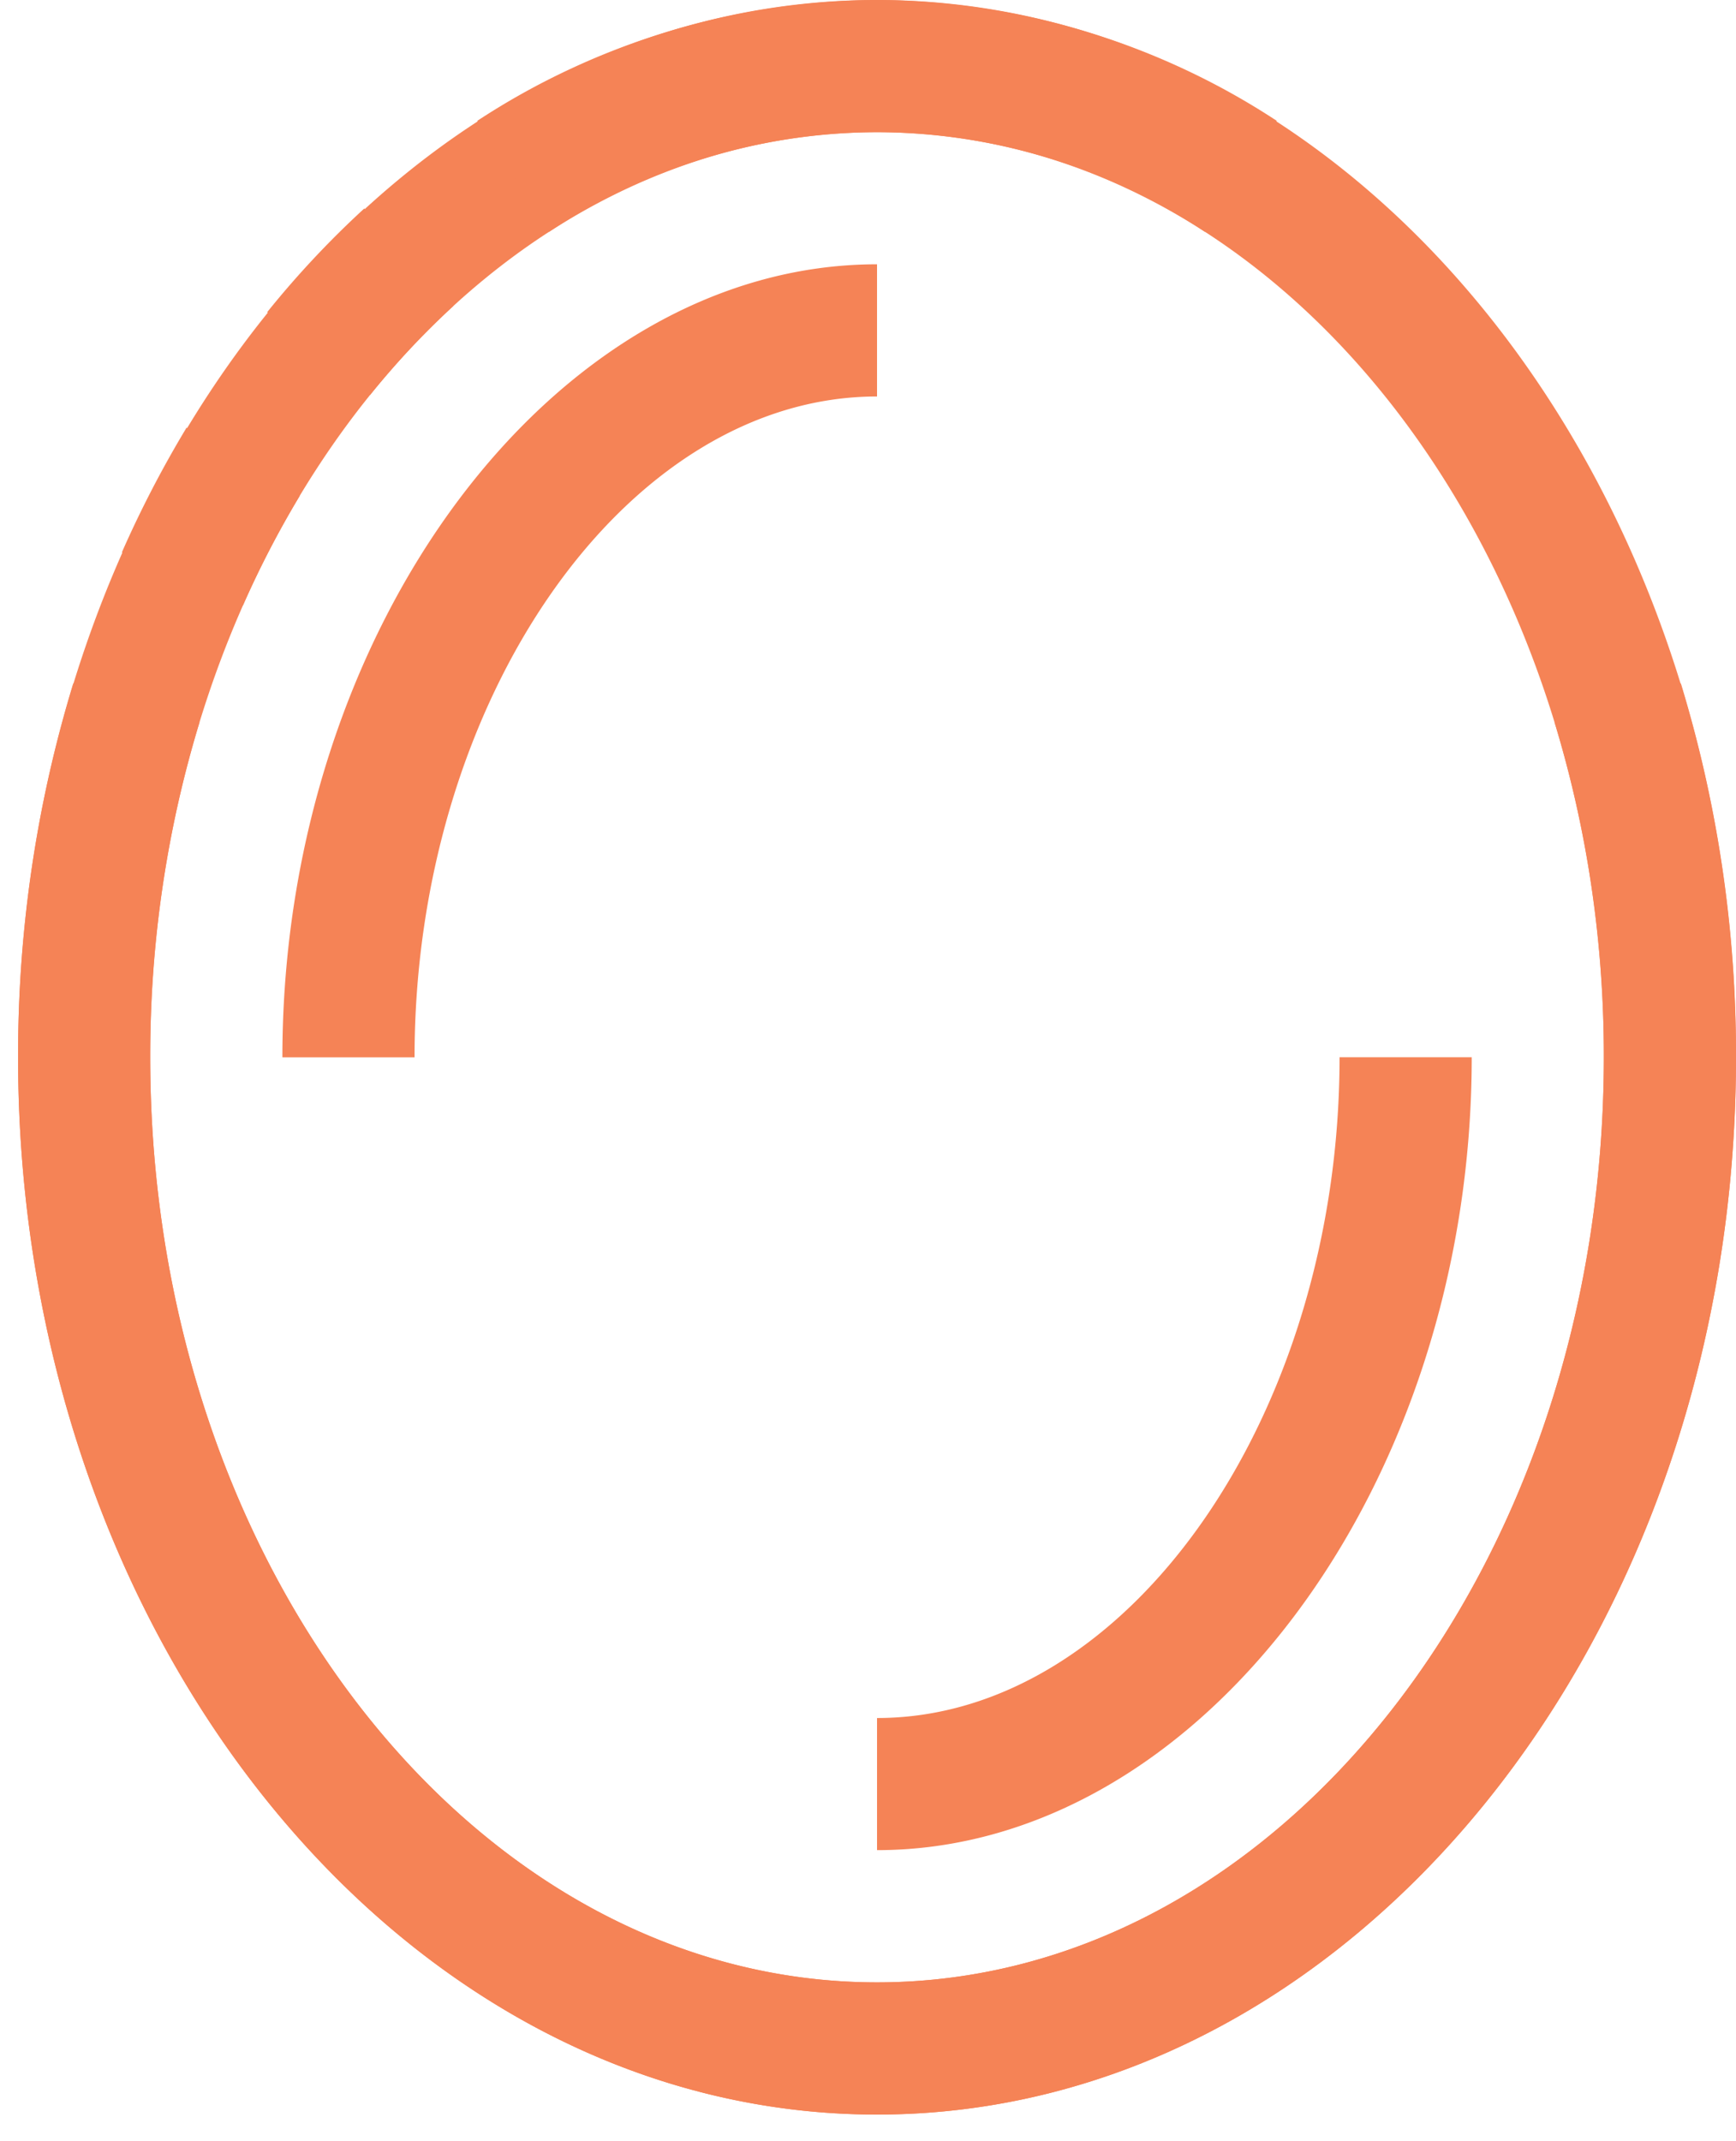 <svg width="30" height="37" viewBox="0 0 30 37" fill="none" xmlns="http://www.w3.org/2000/svg"><path d="M7.836 5.287L6.295 3.603a16.271 16.271 0 0 0-1.677 1.79l1.777 1.433c.441-.548.923-1.063 1.441-1.54z" fill="#F58356"/><path d="M15.156 0c2.456.014 4.856.74 6.908 2.088l-1.24 1.919a10.292 10.292 0 0 0-5.668-1.723c-6.925 0-12.56 7.17-12.56 15.985s5.635 15.986 12.56 15.986c6.925 0 12.56-7.17 12.56-15.986a19.73 19.73 0 0 0-.852-5.789l2.184-.669c.637 2.093.958 4.27.952 6.458 0 10.073-6.66 18.27-14.844 18.27S.312 28.341.312 18.268 6.973 0 15.156 0z" fill="#F58356"/><path d="M15.156 0C12.7.014 10.301.74 8.248 2.088l1.24 1.919a10.292 10.292 0 0 1 5.668-1.723c6.925 0 12.56 7.17 12.56 15.985s-5.635 15.986-12.56 15.986c-6.925 0-12.56-7.17-12.56-15.986a19.728 19.728 0 0 1 .852-5.789l-2.183-.669a21.98 21.98 0 0 0-.952 6.458c0 10.073 6.659 18.27 14.843 18.27 8.185 0 14.844-8.197 14.844-18.27S23.34 0 15.156 0z" fill="#F58356"/><path d="M5.18 8.57L3.224 7.39a19.016 19.016 0 0 0-1.118 2.155l2.09.922c.287-.653.616-1.287.984-1.899zm9.976 23.4c5.571 0 10.277-6.28 10.277-13.701h-2.284c0 6.189-3.66 11.418-7.993 11.418v2.284zM4.88 18.27h2.284c0-6.19 3.66-11.419 7.992-11.419V4.567c-5.57 0-10.276 6.275-10.276 13.702z" fill="#F58356"/></svg>